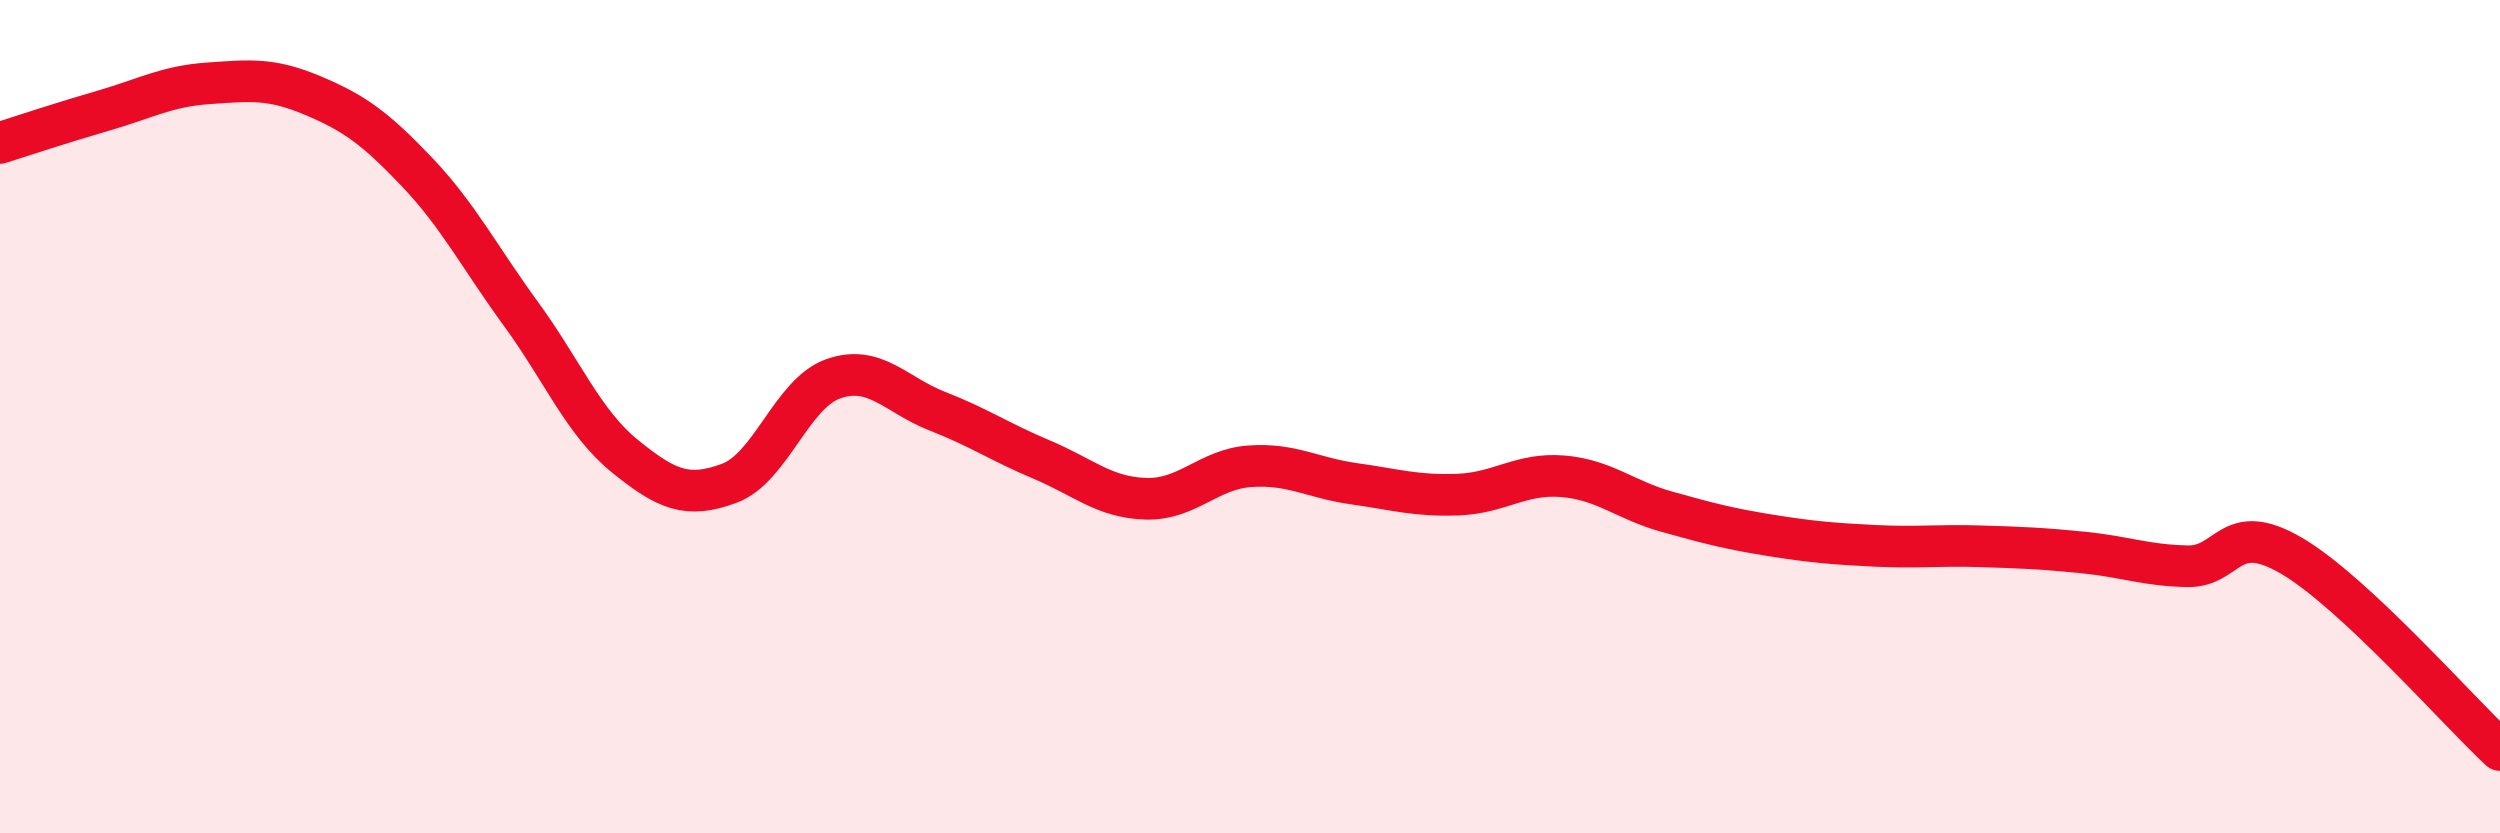 
    <svg width="60" height="20" viewBox="0 0 60 20" xmlns="http://www.w3.org/2000/svg">
      <path
        d="M 0,3.43 C 0.5,3.27 1.5,2.94 2.5,2.65 C 3.5,2.36 4,2.07 5,2 C 6,1.93 6.5,1.87 7.5,2.29 C 8.5,2.71 9,3.07 10,4.12 C 11,5.17 11.5,6.16 12.5,7.53 C 13.5,8.9 14,10.14 15,10.95 C 16,11.76 16.5,11.97 17.5,11.6 C 18.5,11.23 19,9.44 20,9.09 C 21,8.74 21.5,9.48 22.5,9.87 C 23.5,10.26 24,10.61 25,11.03 C 26,11.45 26.5,11.94 27.5,11.97 C 28.5,12 29,11.26 30,11.19 C 31,11.12 31.5,11.47 32.5,11.61 C 33.5,11.75 34,11.91 35,11.87 C 36,11.83 36.5,11.35 37.5,11.43 C 38.5,11.51 39,12 40,12.28 C 41,12.56 41.5,12.69 42.5,12.85 C 43.5,13.01 44,13.05 45,13.1 C 46,13.15 46.5,13.08 47.5,13.11 C 48.5,13.14 49,13.16 50,13.26 C 51,13.36 51.5,13.57 52.5,13.59 C 53.5,13.61 53.5,12.46 55,13.34 C 56.5,14.22 59,17.07 60,18L60 20L0 20Z"
        fill="#EB0A25"
        opacity="0.1"
        stroke-linecap="round"
        stroke-linejoin="round"
      />
      <path
        d="M 0,3.43 C 0.5,3.27 1.5,2.94 2.5,2.65 C 3.5,2.36 4,2.07 5,2 C 6,1.93 6.5,1.87 7.5,2.29 C 8.5,2.71 9,3.07 10,4.12 C 11,5.17 11.5,6.16 12.5,7.53 C 13.5,8.9 14,10.14 15,10.95 C 16,11.76 16.5,11.97 17.5,11.6 C 18.5,11.23 19,9.44 20,9.09 C 21,8.74 21.5,9.48 22.5,9.87 C 23.5,10.26 24,10.61 25,11.03 C 26,11.45 26.5,11.94 27.5,11.97 C 28.5,12 29,11.26 30,11.19 C 31,11.12 31.5,11.47 32.5,11.61 C 33.5,11.75 34,11.91 35,11.87 C 36,11.83 36.5,11.35 37.5,11.43 C 38.5,11.51 39,12 40,12.28 C 41,12.56 41.5,12.69 42.5,12.85 C 43.5,13.01 44,13.05 45,13.1 C 46,13.15 46.5,13.08 47.5,13.11 C 48.5,13.14 49,13.16 50,13.26 C 51,13.36 51.5,13.57 52.5,13.59 C 53.5,13.61 53.5,12.46 55,13.34 C 56.5,14.22 59,17.07 60,18"
        stroke="#EB0A25"
        stroke-width="1"
        fill="none"
        stroke-linecap="round"
        stroke-linejoin="round"
      />
    </svg>
  